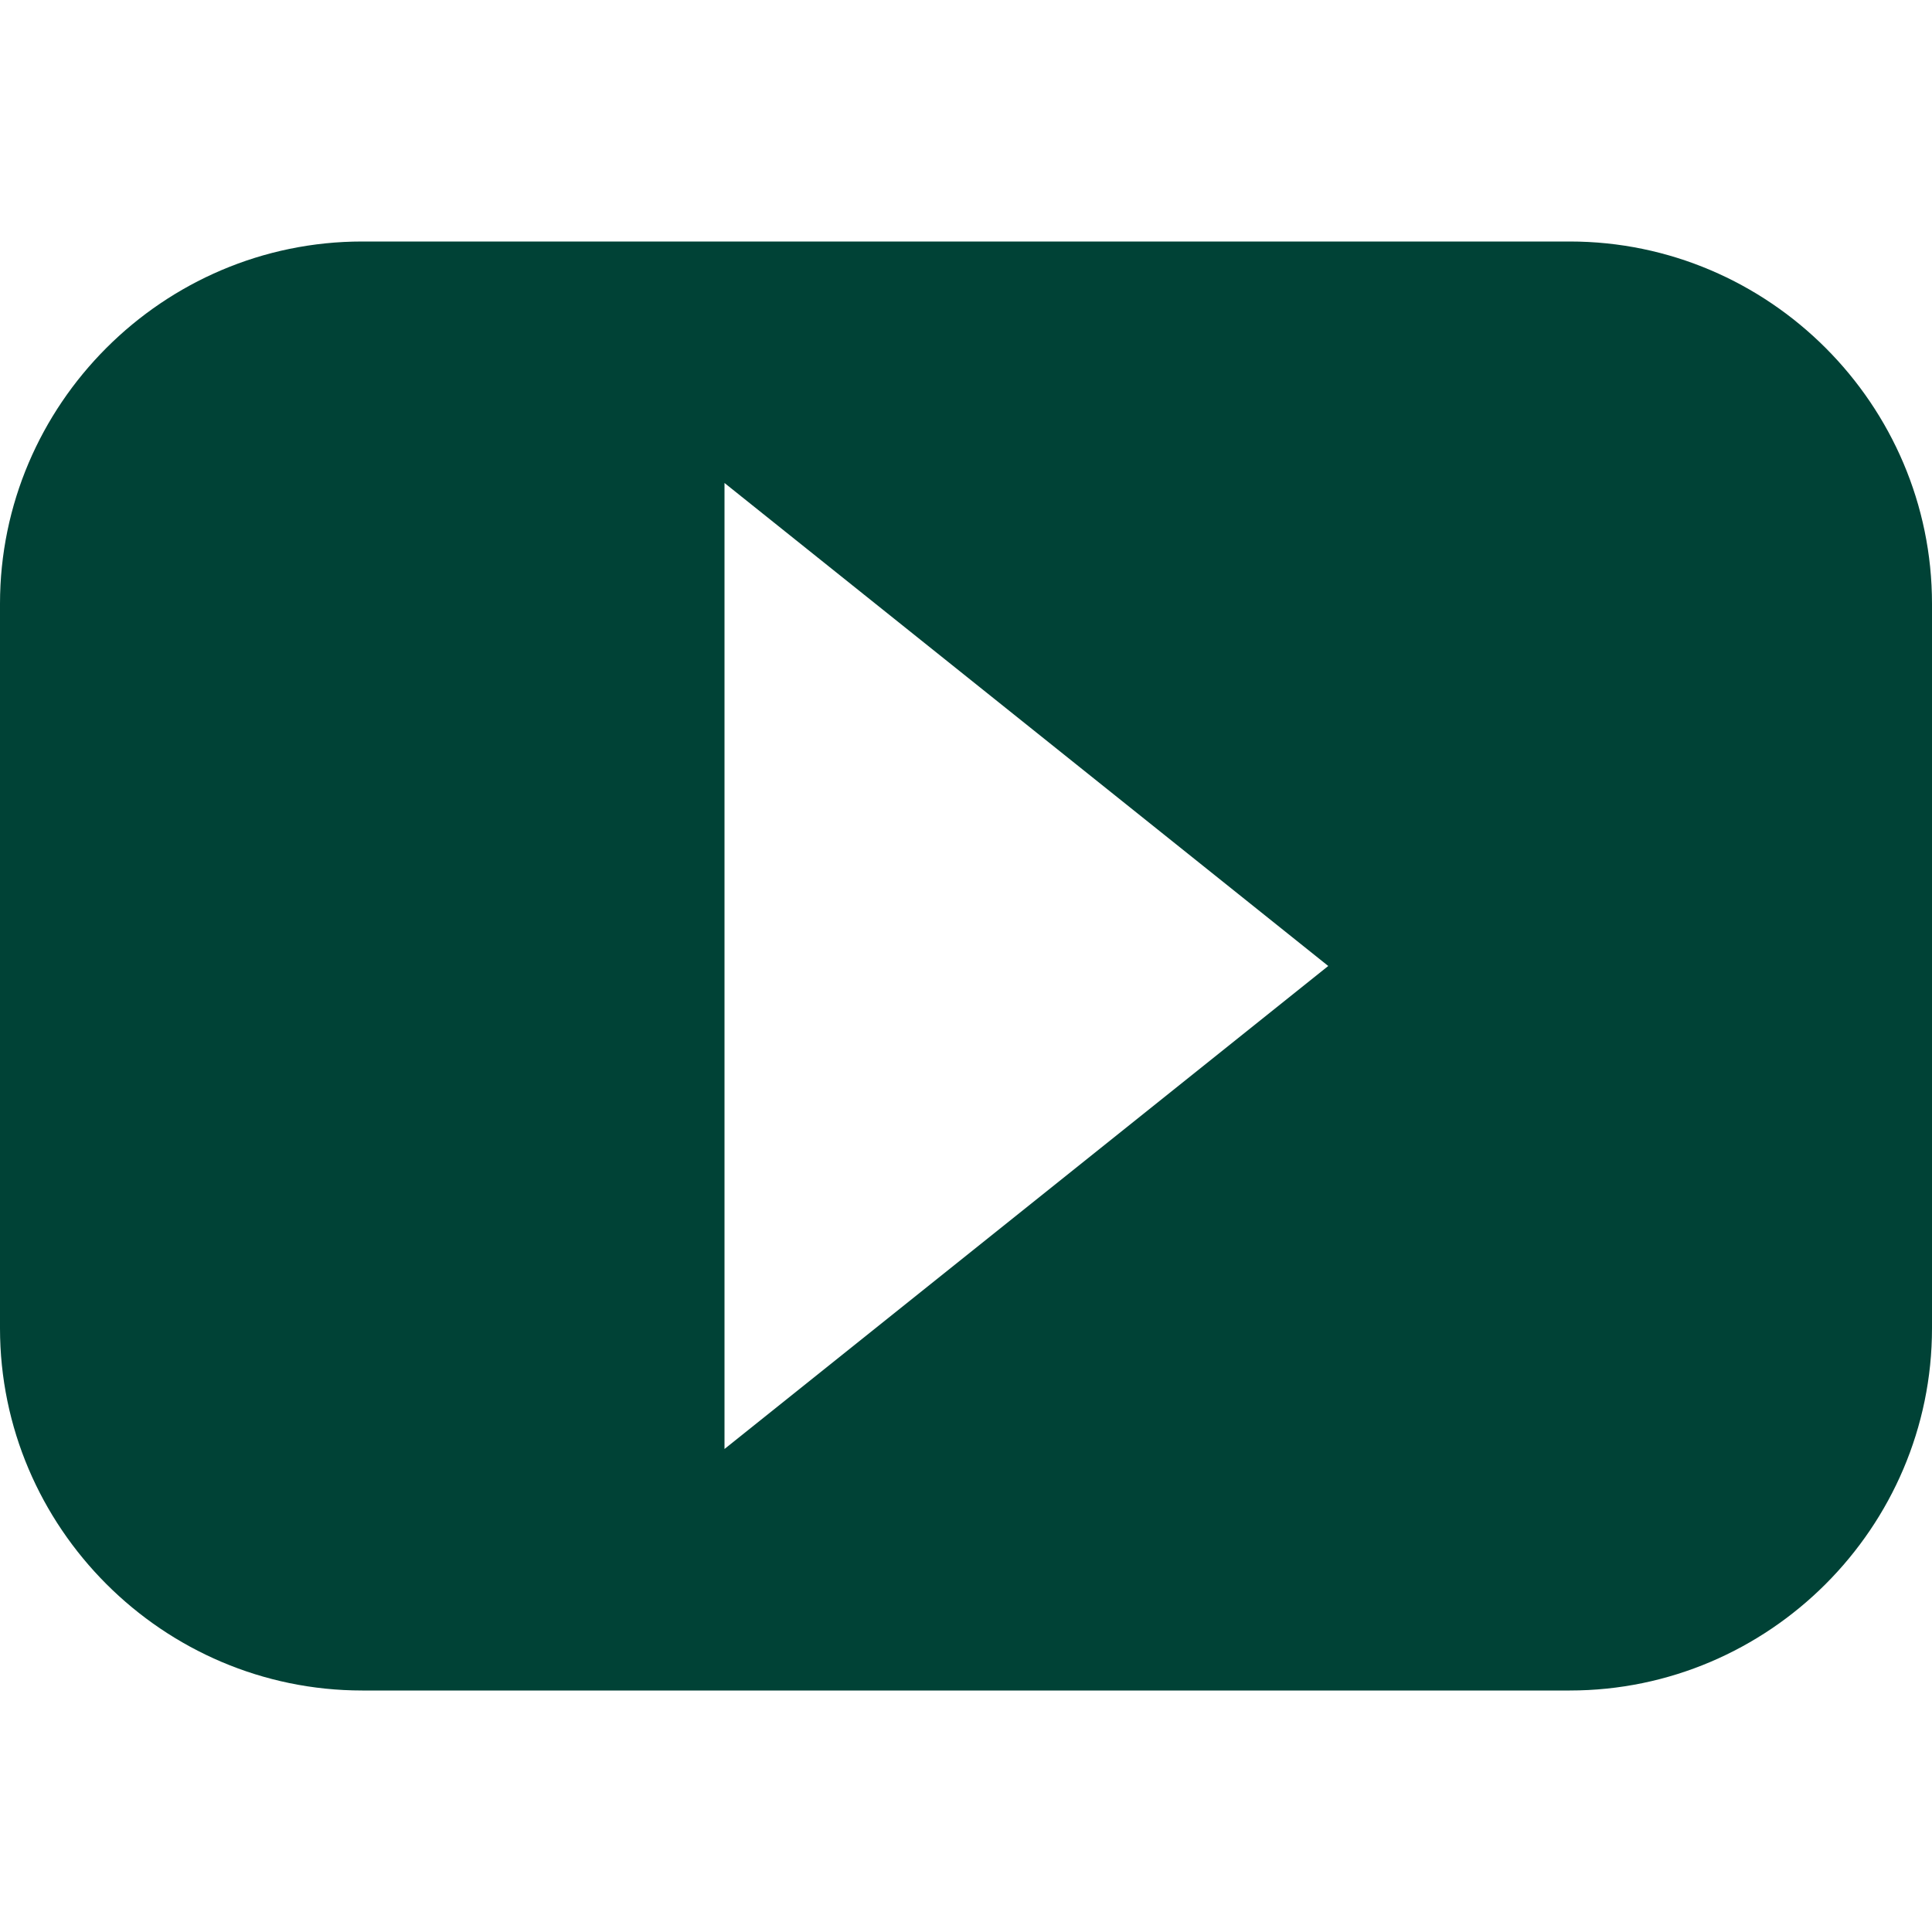 <!-- Generated by IcoMoon.io -->
<svg version="1.1" xmlns="http://www.w3.org/2000/svg" width="1024" height="1024" viewBox="0 0 1024 1024">
<title>clock</title>
<g id="icomoon-ignore">
</g>
<path fill="#004236" d="M832 128h-640c-105.6 0-192 86.4-192 192v384c0 105.6 86.4 192 192 192h640c105.6 0 192-86.4 192-192v-384c0-105.6-86.4-192-192-192zM384 768v-512l320 256-320 256z"></path>
</svg>
